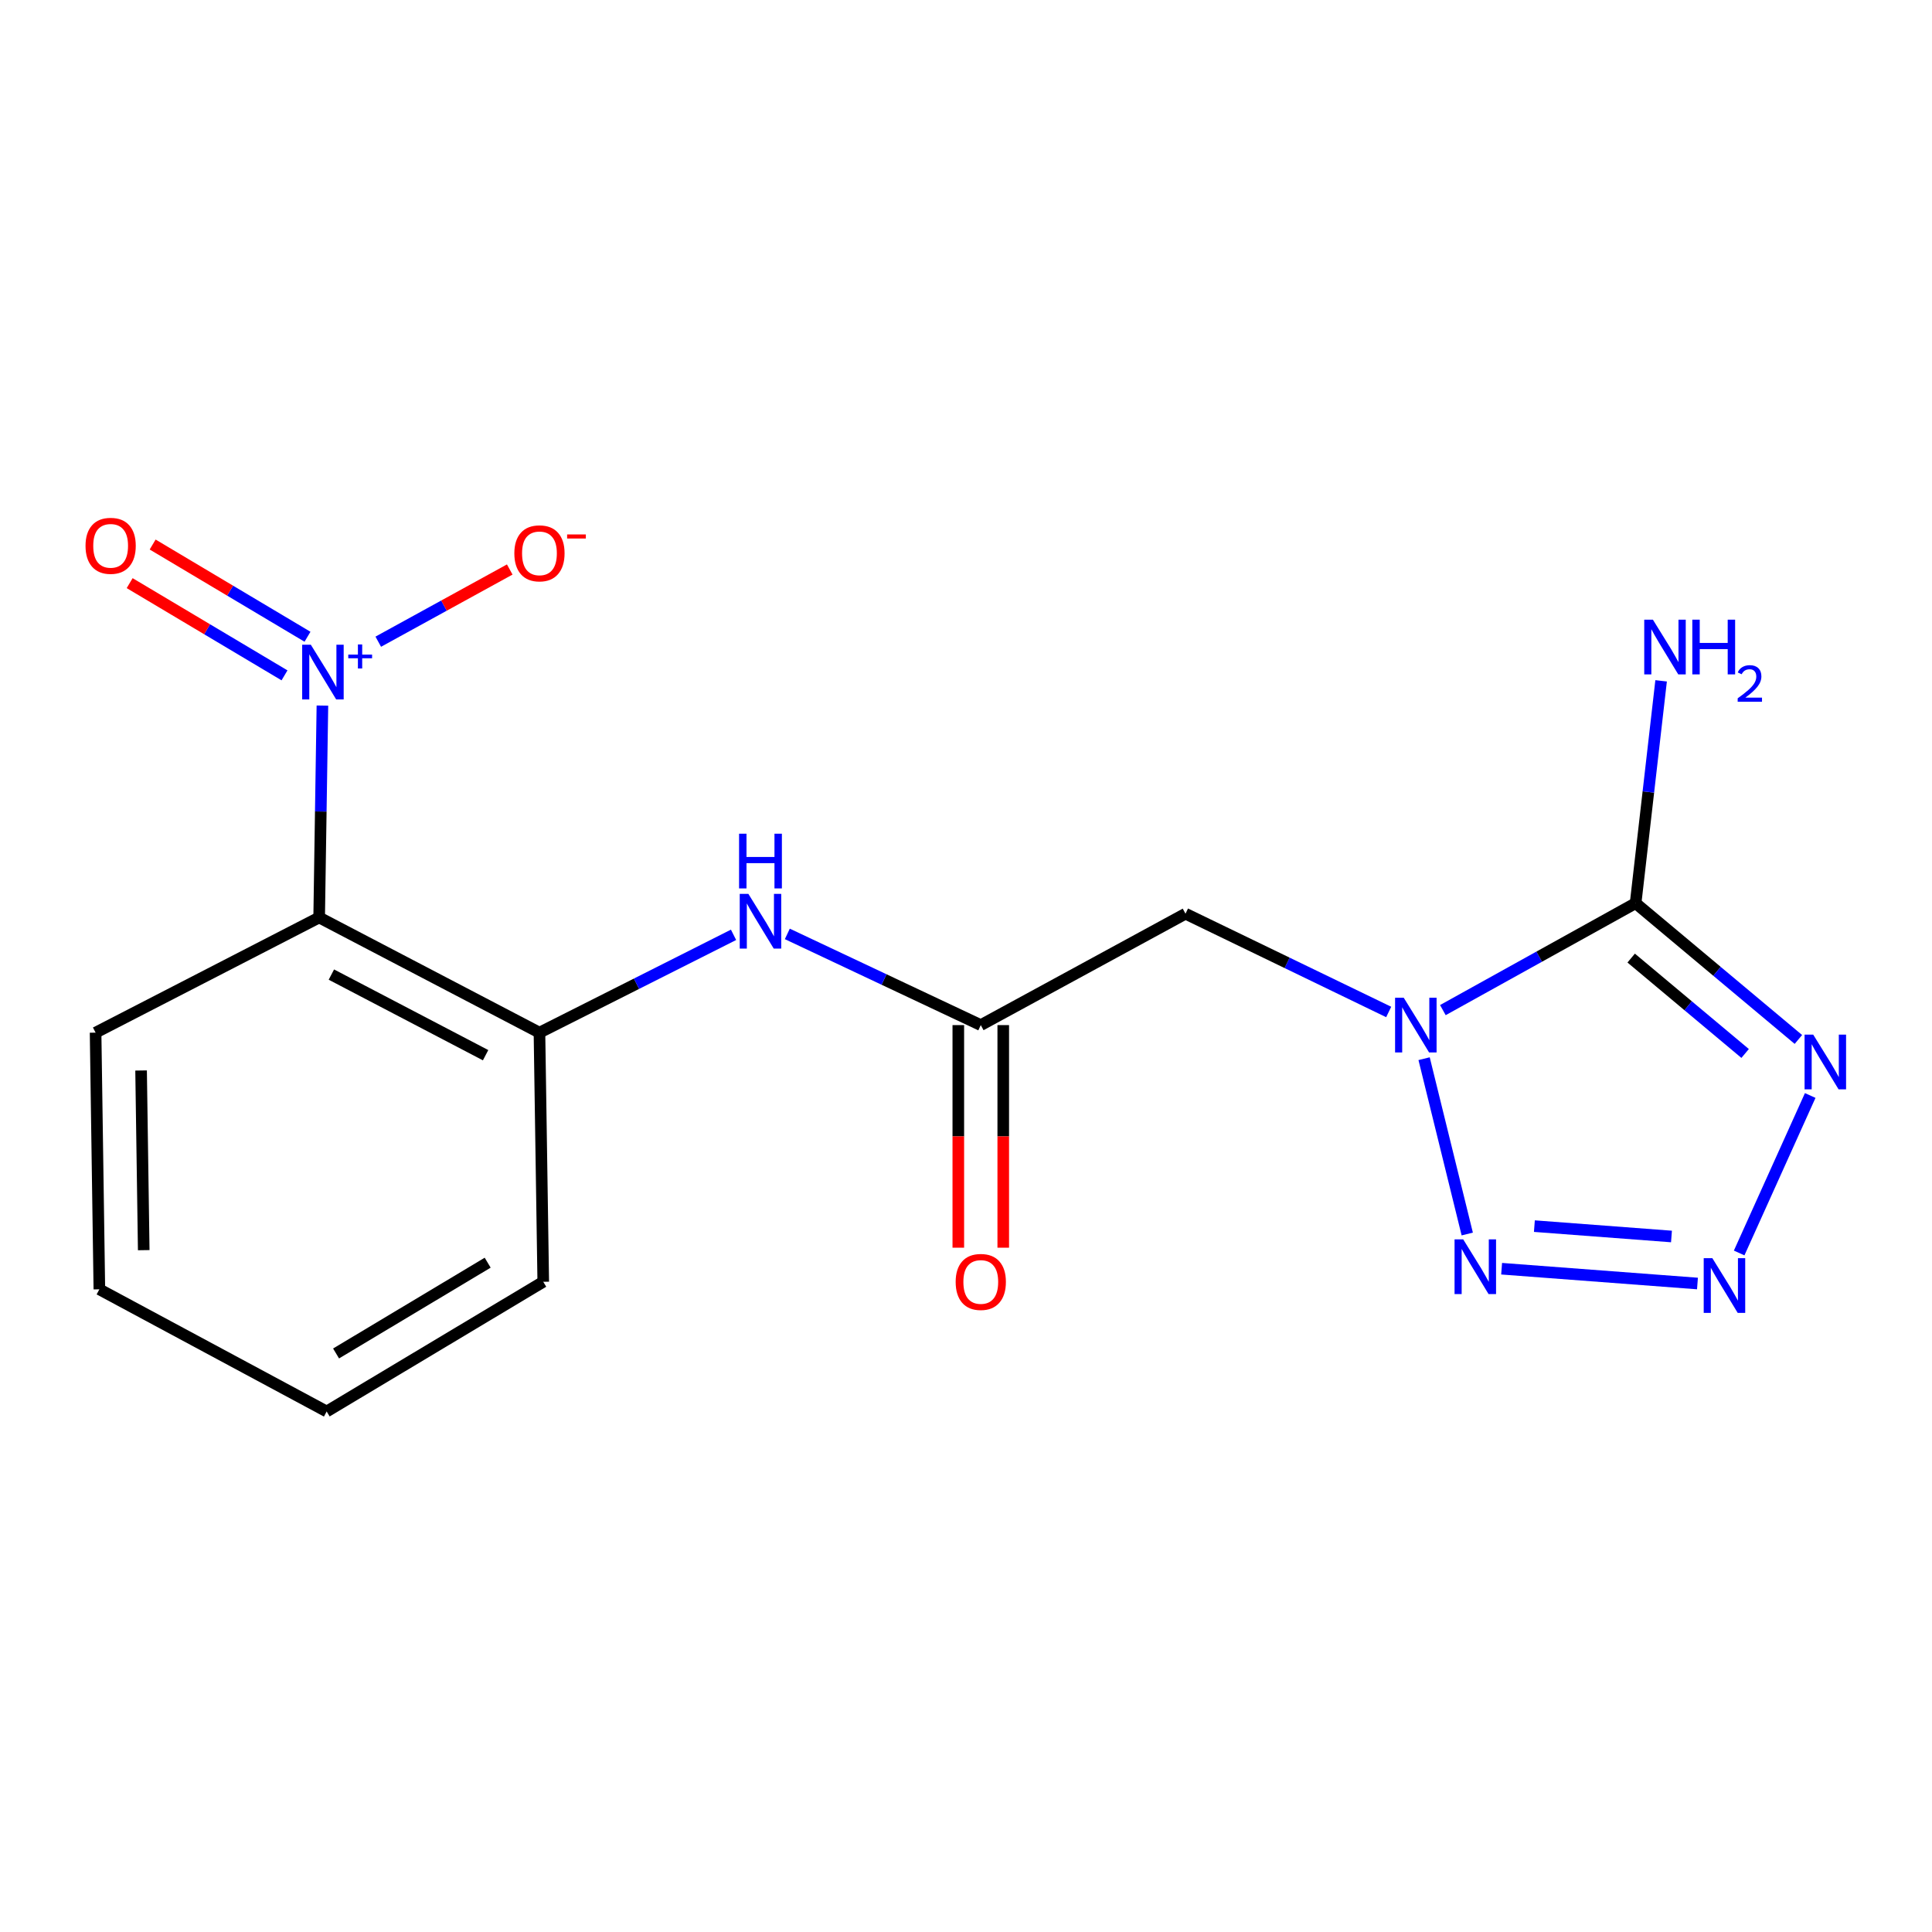 <?xml version='1.0' encoding='iso-8859-1'?>
<svg version='1.1' baseProfile='full'
              xmlns='http://www.w3.org/2000/svg'
                      xmlns:rdkit='http://www.rdkit.org/xml'
                      xmlns:xlink='http://www.w3.org/1999/xlink'
                  xml:space='preserve'
width='1000px' height='1000px' viewBox='0 0 1000 1000'>
<!-- END OF HEADER -->
<rect style='opacity:1.0;fill:#FFFFFF;stroke:none' width='1000' height='1000' x='0' y='0'> </rect>
<path class='bond-0' d='M 746.826,522.831 L 796.707,495.156' style='fill:none;fill-rule:evenodd;stroke:#0000FF;stroke-width:6px;stroke-linecap:butt;stroke-linejoin:miter;stroke-opacity:1' />
<path class='bond-0' d='M 796.707,495.156 L 846.589,467.481' style='fill:none;fill-rule:evenodd;stroke:#000000;stroke-width:6px;stroke-linecap:butt;stroke-linejoin:miter;stroke-opacity:1' />
<path class='bond-3' d='M 737.111,547.974 L 759.447,638.724' style='fill:none;fill-rule:evenodd;stroke:#0000FF;stroke-width:6px;stroke-linecap:butt;stroke-linejoin:miter;stroke-opacity:1' />
<path class='bond-6' d='M 718.783,523.799 L 666.198,498.367' style='fill:none;fill-rule:evenodd;stroke:#0000FF;stroke-width:6px;stroke-linecap:butt;stroke-linejoin:miter;stroke-opacity:1' />
<path class='bond-6' d='M 666.198,498.367 L 613.612,472.935' style='fill:none;fill-rule:evenodd;stroke:#000000;stroke-width:6px;stroke-linecap:butt;stroke-linejoin:miter;stroke-opacity:1' />
<path class='bond-1' d='M 846.589,467.481 L 888.716,502.751' style='fill:none;fill-rule:evenodd;stroke:#000000;stroke-width:6px;stroke-linecap:butt;stroke-linejoin:miter;stroke-opacity:1' />
<path class='bond-1' d='M 888.716,502.751 L 930.844,538.021' style='fill:none;fill-rule:evenodd;stroke:#0000FF;stroke-width:6px;stroke-linecap:butt;stroke-linejoin:miter;stroke-opacity:1' />
<path class='bond-1' d='M 844.295,495.897 L 873.785,520.586' style='fill:none;fill-rule:evenodd;stroke:#000000;stroke-width:6px;stroke-linecap:butt;stroke-linejoin:miter;stroke-opacity:1' />
<path class='bond-1' d='M 873.785,520.586 L 903.274,545.275' style='fill:none;fill-rule:evenodd;stroke:#0000FF;stroke-width:6px;stroke-linecap:butt;stroke-linejoin:miter;stroke-opacity:1' />
<path class='bond-12' d='M 846.589,467.481 L 853.19,409.938' style='fill:none;fill-rule:evenodd;stroke:#000000;stroke-width:6px;stroke-linecap:butt;stroke-linejoin:miter;stroke-opacity:1' />
<path class='bond-12' d='M 853.19,409.938 L 859.791,352.395' style='fill:none;fill-rule:evenodd;stroke:#0000FF;stroke-width:6px;stroke-linecap:butt;stroke-linejoin:miter;stroke-opacity:1' />
<path class='bond-18' d='M 936.964,567.027 L 900.185,648.541' style='fill:none;fill-rule:evenodd;stroke:#0000FF;stroke-width:6px;stroke-linecap:butt;stroke-linejoin:miter;stroke-opacity:1' />
<path class='bond-2' d='M 878.606,664.344 L 777.238,656.685' style='fill:none;fill-rule:evenodd;stroke:#0000FF;stroke-width:6px;stroke-linecap:butt;stroke-linejoin:miter;stroke-opacity:1' />
<path class='bond-2' d='M 865.153,640.001 L 794.195,634.64' style='fill:none;fill-rule:evenodd;stroke:#0000FF;stroke-width:6px;stroke-linecap:butt;stroke-linejoin:miter;stroke-opacity:1' />
<path class='bond-4' d='M 166.881,365.208 L 166.038,420.047' style='fill:none;fill-rule:evenodd;stroke:#0000FF;stroke-width:6px;stroke-linecap:butt;stroke-linejoin:miter;stroke-opacity:1' />
<path class='bond-4' d='M 166.038,420.047 L 165.196,474.886' style='fill:none;fill-rule:evenodd;stroke:#000000;stroke-width:6px;stroke-linecap:butt;stroke-linejoin:miter;stroke-opacity:1' />
<path class='bond-10' d='M 195.788,332.143 L 229.815,313.457' style='fill:none;fill-rule:evenodd;stroke:#0000FF;stroke-width:6px;stroke-linecap:butt;stroke-linejoin:miter;stroke-opacity:1' />
<path class='bond-10' d='M 229.815,313.457 L 263.842,294.77' style='fill:none;fill-rule:evenodd;stroke:#FF0000;stroke-width:6px;stroke-linecap:butt;stroke-linejoin:miter;stroke-opacity:1' />
<path class='bond-11' d='M 159.161,329.58 L 119.086,305.713' style='fill:none;fill-rule:evenodd;stroke:#0000FF;stroke-width:6px;stroke-linecap:butt;stroke-linejoin:miter;stroke-opacity:1' />
<path class='bond-11' d='M 119.086,305.713 L 79.011,281.847' style='fill:none;fill-rule:evenodd;stroke:#FF0000;stroke-width:6px;stroke-linecap:butt;stroke-linejoin:miter;stroke-opacity:1' />
<path class='bond-11' d='M 147.259,349.564 L 107.184,325.698' style='fill:none;fill-rule:evenodd;stroke:#0000FF;stroke-width:6px;stroke-linecap:butt;stroke-linejoin:miter;stroke-opacity:1' />
<path class='bond-11' d='M 107.184,325.698 L 67.109,301.831' style='fill:none;fill-rule:evenodd;stroke:#FF0000;stroke-width:6px;stroke-linecap:butt;stroke-linejoin:miter;stroke-opacity:1' />
<path class='bond-5' d='M 165.196,474.886 L 279.222,534.497' style='fill:none;fill-rule:evenodd;stroke:#000000;stroke-width:6px;stroke-linecap:butt;stroke-linejoin:miter;stroke-opacity:1' />
<path class='bond-5' d='M 171.523,504.441 L 251.342,546.168' style='fill:none;fill-rule:evenodd;stroke:#000000;stroke-width:6px;stroke-linecap:butt;stroke-linejoin:miter;stroke-opacity:1' />
<path class='bond-14' d='M 165.196,474.886 L 49.476,534.497' style='fill:none;fill-rule:evenodd;stroke:#000000;stroke-width:6px;stroke-linecap:butt;stroke-linejoin:miter;stroke-opacity:1' />
<path class='bond-7' d='M 613.612,472.935 L 507.65,530.594' style='fill:none;fill-rule:evenodd;stroke:#000000;stroke-width:6px;stroke-linecap:butt;stroke-linejoin:miter;stroke-opacity:1' />
<path class='bond-9' d='M 507.65,530.594 L 457.582,506.99' style='fill:none;fill-rule:evenodd;stroke:#000000;stroke-width:6px;stroke-linecap:butt;stroke-linejoin:miter;stroke-opacity:1' />
<path class='bond-9' d='M 457.582,506.99 L 407.515,483.386' style='fill:none;fill-rule:evenodd;stroke:#0000FF;stroke-width:6px;stroke-linecap:butt;stroke-linejoin:miter;stroke-opacity:1' />
<path class='bond-13' d='M 496.02,530.594 L 496.02,588.2' style='fill:none;fill-rule:evenodd;stroke:#000000;stroke-width:6px;stroke-linecap:butt;stroke-linejoin:miter;stroke-opacity:1' />
<path class='bond-13' d='M 496.02,588.2 L 496.02,645.807' style='fill:none;fill-rule:evenodd;stroke:#FF0000;stroke-width:6px;stroke-linecap:butt;stroke-linejoin:miter;stroke-opacity:1' />
<path class='bond-13' d='M 519.28,530.594 L 519.28,588.2' style='fill:none;fill-rule:evenodd;stroke:#000000;stroke-width:6px;stroke-linecap:butt;stroke-linejoin:miter;stroke-opacity:1' />
<path class='bond-13' d='M 519.28,588.2 L 519.28,645.807' style='fill:none;fill-rule:evenodd;stroke:#FF0000;stroke-width:6px;stroke-linecap:butt;stroke-linejoin:miter;stroke-opacity:1' />
<path class='bond-8' d='M 279.222,534.497 L 329.451,509.18' style='fill:none;fill-rule:evenodd;stroke:#000000;stroke-width:6px;stroke-linecap:butt;stroke-linejoin:miter;stroke-opacity:1' />
<path class='bond-8' d='M 329.451,509.18 L 379.68,483.864' style='fill:none;fill-rule:evenodd;stroke:#0000FF;stroke-width:6px;stroke-linecap:butt;stroke-linejoin:miter;stroke-opacity:1' />
<path class='bond-15' d='M 279.222,534.497 L 281.186,663.448' style='fill:none;fill-rule:evenodd;stroke:#000000;stroke-width:6px;stroke-linecap:butt;stroke-linejoin:miter;stroke-opacity:1' />
<path class='bond-19' d='M 49.476,534.497 L 51.428,667.351' style='fill:none;fill-rule:evenodd;stroke:#000000;stroke-width:6px;stroke-linecap:butt;stroke-linejoin:miter;stroke-opacity:1' />
<path class='bond-19' d='M 73.027,554.083 L 74.393,647.081' style='fill:none;fill-rule:evenodd;stroke:#000000;stroke-width:6px;stroke-linecap:butt;stroke-linejoin:miter;stroke-opacity:1' />
<path class='bond-17' d='M 281.186,663.448 L 169.085,730.58' style='fill:none;fill-rule:evenodd;stroke:#000000;stroke-width:6px;stroke-linecap:butt;stroke-linejoin:miter;stroke-opacity:1' />
<path class='bond-17' d='M 252.421,653.562 L 173.95,700.554' style='fill:none;fill-rule:evenodd;stroke:#000000;stroke-width:6px;stroke-linecap:butt;stroke-linejoin:miter;stroke-opacity:1' />
<path class='bond-16' d='M 51.428,667.351 L 169.085,730.58' style='fill:none;fill-rule:evenodd;stroke:#000000;stroke-width:6px;stroke-linecap:butt;stroke-linejoin:miter;stroke-opacity:1' />
<path  class='atom-0' d='M 726.574 516.434
L 735.854 531.434
Q 736.774 532.914, 738.254 535.594
Q 739.734 538.274, 739.814 538.434
L 739.814 516.434
L 743.574 516.434
L 743.574 544.754
L 739.694 544.754
L 729.734 528.354
Q 728.574 526.434, 727.334 524.234
Q 726.134 522.034, 725.774 521.354
L 725.774 544.754
L 722.094 544.754
L 722.094 516.434
L 726.574 516.434
' fill='#0000FF'/>
<path  class='atom-2' d='M 938.525 535.533
L 947.805 550.533
Q 948.725 552.013, 950.205 554.693
Q 951.685 557.373, 951.765 557.533
L 951.765 535.533
L 955.525 535.533
L 955.525 563.853
L 951.645 563.853
L 941.685 547.453
Q 940.525 545.533, 939.285 543.333
Q 938.085 541.133, 937.725 540.453
L 937.725 563.853
L 934.045 563.853
L 934.045 535.533
L 938.525 535.533
' fill='#0000FF'/>
<path  class='atom-3' d='M 886.319 651.239
L 895.599 666.239
Q 896.519 667.719, 897.999 670.399
Q 899.479 673.079, 899.559 673.239
L 899.559 651.239
L 903.319 651.239
L 903.319 679.559
L 899.439 679.559
L 889.479 663.159
Q 888.319 661.239, 887.079 659.039
Q 885.879 656.839, 885.519 656.159
L 885.519 679.559
L 881.839 679.559
L 881.839 651.239
L 886.319 651.239
' fill='#0000FF'/>
<path  class='atom-4' d='M 757.355 641.496
L 766.635 656.496
Q 767.555 657.976, 769.035 660.656
Q 770.515 663.336, 770.595 663.496
L 770.595 641.496
L 774.355 641.496
L 774.355 669.816
L 770.475 669.816
L 760.515 653.416
Q 759.355 651.496, 758.115 649.296
Q 756.915 647.096, 756.555 646.416
L 756.555 669.816
L 752.875 669.816
L 752.875 641.496
L 757.355 641.496
' fill='#0000FF'/>
<path  class='atom-5' d='M 160.887 333.713
L 170.167 348.713
Q 171.087 350.193, 172.567 352.873
Q 174.047 355.553, 174.127 355.713
L 174.127 333.713
L 177.887 333.713
L 177.887 362.033
L 174.007 362.033
L 164.047 345.633
Q 162.887 343.713, 161.647 341.513
Q 160.447 339.313, 160.087 338.633
L 160.087 362.033
L 156.407 362.033
L 156.407 333.713
L 160.887 333.713
' fill='#0000FF'/>
<path  class='atom-5' d='M 180.263 338.817
L 185.253 338.817
L 185.253 333.564
L 187.47 333.564
L 187.47 338.817
L 192.592 338.817
L 192.592 340.718
L 187.47 340.718
L 187.47 345.998
L 185.253 345.998
L 185.253 340.718
L 180.263 340.718
L 180.263 338.817
' fill='#0000FF'/>
<path  class='atom-10' d='M 387.363 462.677
L 396.643 477.677
Q 397.563 479.157, 399.043 481.837
Q 400.523 484.517, 400.603 484.677
L 400.603 462.677
L 404.363 462.677
L 404.363 490.997
L 400.483 490.997
L 390.523 474.597
Q 389.363 472.677, 388.123 470.477
Q 386.923 468.277, 386.563 467.597
L 386.563 490.997
L 382.883 490.997
L 382.883 462.677
L 387.363 462.677
' fill='#0000FF'/>
<path  class='atom-10' d='M 382.543 431.525
L 386.383 431.525
L 386.383 443.565
L 400.863 443.565
L 400.863 431.525
L 404.703 431.525
L 404.703 459.845
L 400.863 459.845
L 400.863 446.765
L 386.383 446.765
L 386.383 459.845
L 382.543 459.845
L 382.543 431.525
' fill='#0000FF'/>
<path  class='atom-11' d='M 266.222 286.404
Q 266.222 279.604, 269.582 275.804
Q 272.942 272.004, 279.222 272.004
Q 285.502 272.004, 288.862 275.804
Q 292.222 279.604, 292.222 286.404
Q 292.222 293.284, 288.822 297.204
Q 285.422 301.084, 279.222 301.084
Q 272.982 301.084, 269.582 297.204
Q 266.222 293.324, 266.222 286.404
M 279.222 297.884
Q 283.542 297.884, 285.862 295.004
Q 288.222 292.084, 288.222 286.404
Q 288.222 280.844, 285.862 278.044
Q 283.542 275.204, 279.222 275.204
Q 274.902 275.204, 272.542 278.004
Q 270.222 280.804, 270.222 286.404
Q 270.222 292.124, 272.542 295.004
Q 274.902 297.884, 279.222 297.884
' fill='#FF0000'/>
<path  class='atom-11' d='M 293.542 276.626
L 303.231 276.626
L 303.231 278.738
L 293.542 278.738
L 293.542 276.626
' fill='#FF0000'/>
<path  class='atom-12' d='M 44.269 282.514
Q 44.269 275.714, 47.629 271.914
Q 50.989 268.114, 57.269 268.114
Q 63.549 268.114, 66.909 271.914
Q 70.269 275.714, 70.269 282.514
Q 70.269 289.394, 66.869 293.314
Q 63.469 297.194, 57.269 297.194
Q 51.029 297.194, 47.629 293.314
Q 44.269 289.434, 44.269 282.514
M 57.269 293.994
Q 61.589 293.994, 63.909 291.114
Q 66.269 288.194, 66.269 282.514
Q 66.269 276.954, 63.909 274.154
Q 61.589 271.314, 57.269 271.314
Q 52.949 271.314, 50.589 274.114
Q 48.269 276.914, 48.269 282.514
Q 48.269 288.234, 50.589 291.114
Q 52.949 293.994, 57.269 293.994
' fill='#FF0000'/>
<path  class='atom-13' d='M 855.538 320.739
L 864.818 335.739
Q 865.738 337.219, 867.218 339.899
Q 868.698 342.579, 868.778 342.739
L 868.778 320.739
L 872.538 320.739
L 872.538 349.059
L 868.658 349.059
L 858.698 332.659
Q 857.538 330.739, 856.298 328.539
Q 855.098 326.339, 854.738 325.659
L 854.738 349.059
L 851.058 349.059
L 851.058 320.739
L 855.538 320.739
' fill='#0000FF'/>
<path  class='atom-13' d='M 875.938 320.739
L 879.778 320.739
L 879.778 332.779
L 894.258 332.779
L 894.258 320.739
L 898.098 320.739
L 898.098 349.059
L 894.258 349.059
L 894.258 335.979
L 879.778 335.979
L 879.778 349.059
L 875.938 349.059
L 875.938 320.739
' fill='#0000FF'/>
<path  class='atom-13' d='M 899.471 348.065
Q 900.157 346.296, 901.794 345.319
Q 903.431 344.316, 905.701 344.316
Q 908.526 344.316, 910.11 345.847
Q 911.694 347.379, 911.694 350.098
Q 911.694 352.87, 909.635 355.457
Q 907.602 358.044, 903.378 361.107
L 912.011 361.107
L 912.011 363.219
L 899.418 363.219
L 899.418 361.45
Q 902.903 358.968, 904.962 357.12
Q 907.048 355.272, 908.051 353.609
Q 909.054 351.946, 909.054 350.23
Q 909.054 348.435, 908.157 347.431
Q 907.259 346.428, 905.701 346.428
Q 904.197 346.428, 903.193 347.035
Q 902.19 347.643, 901.477 348.989
L 899.471 348.065
' fill='#0000FF'/>
<path  class='atom-14' d='M 494.65 663.528
Q 494.65 656.728, 498.01 652.928
Q 501.37 649.128, 507.65 649.128
Q 513.93 649.128, 517.29 652.928
Q 520.65 656.728, 520.65 663.528
Q 520.65 670.408, 517.25 674.328
Q 513.85 678.208, 507.65 678.208
Q 501.41 678.208, 498.01 674.328
Q 494.65 670.448, 494.65 663.528
M 507.65 675.008
Q 511.97 675.008, 514.29 672.128
Q 516.65 669.208, 516.65 663.528
Q 516.65 657.968, 514.29 655.168
Q 511.97 652.328, 507.65 652.328
Q 503.33 652.328, 500.97 655.128
Q 498.65 657.928, 498.65 663.528
Q 498.65 669.248, 500.97 672.128
Q 503.33 675.008, 507.65 675.008
' fill='#FF0000'/>
</svg>
